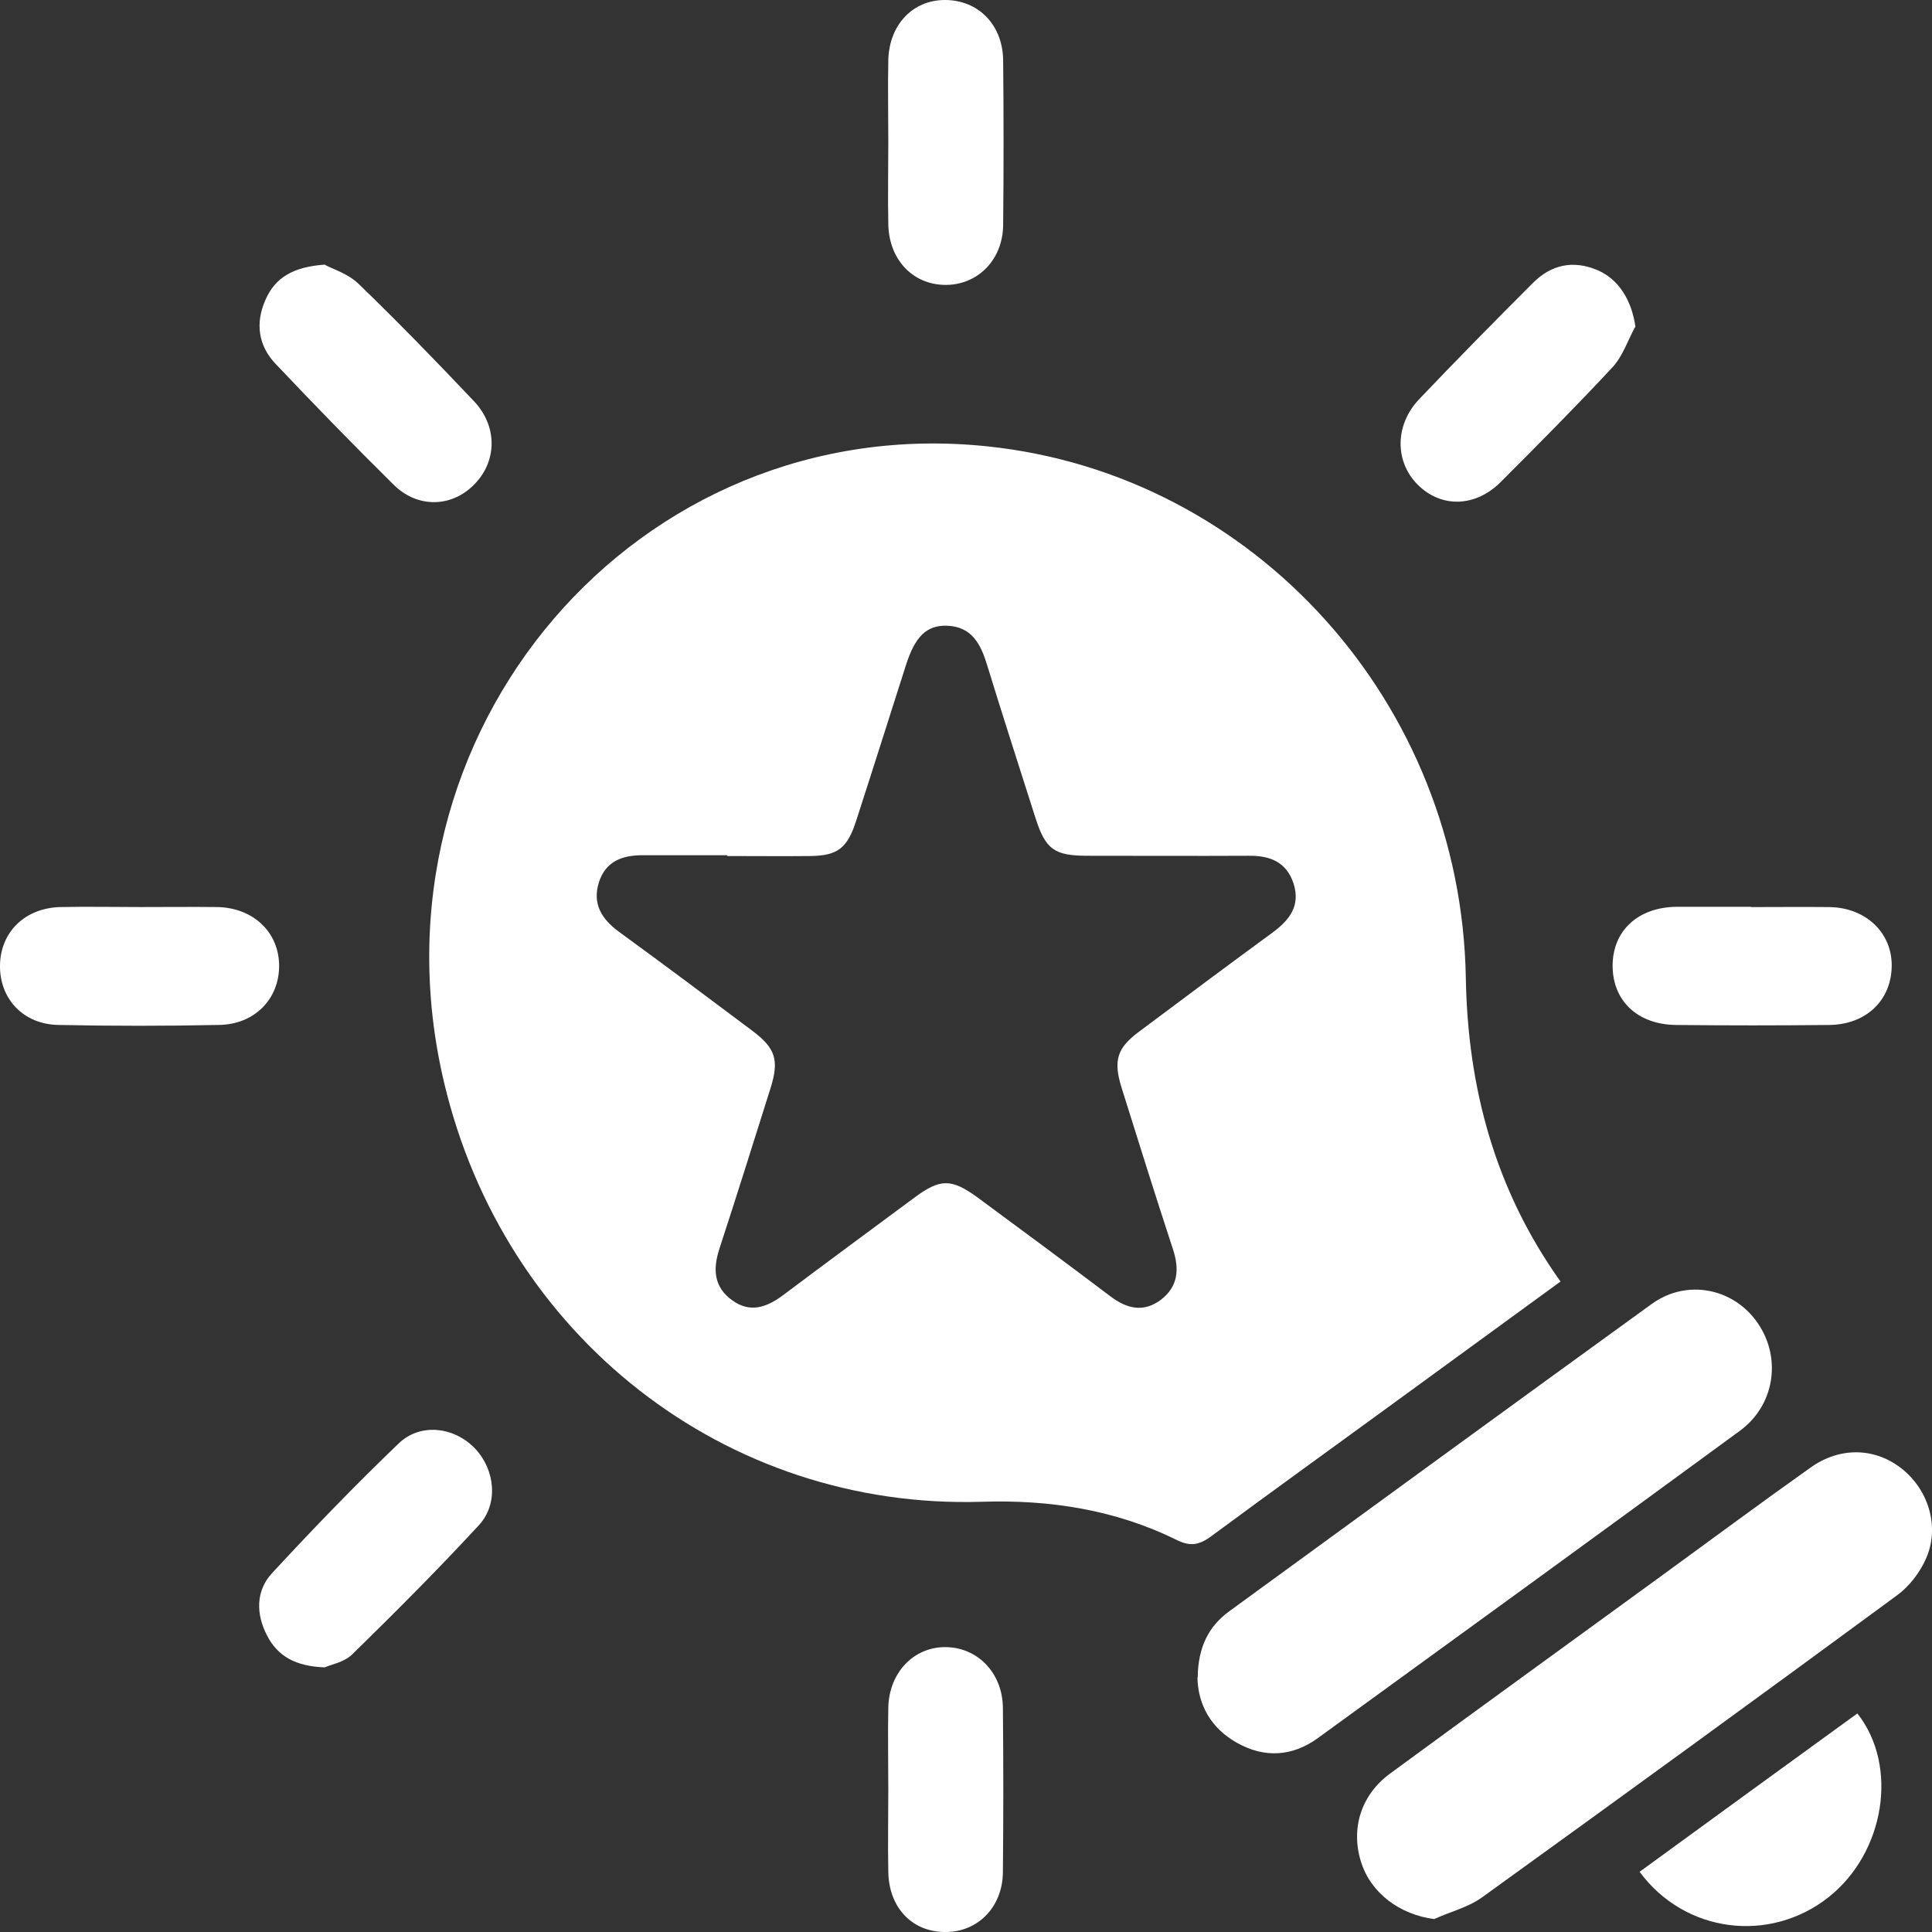 <svg width="74" height="74" viewBox="0 0 74 74" fill="none" xmlns="http://www.w3.org/2000/svg">
<rect x="0" y="0" width="74" height="74" fill="#333333" stroke="none"/>
<path d="M59.783 49.077C57.532 50.715 55.363 52.301 53.184 53.887C50.923 55.536 48.651 57.174 46.39 58.844C45.958 59.159 45.619 59.254 45.084 58.991C42.73 57.826 40.212 57.437 37.611 57.521C27.785 57.826 19.294 51.178 17.002 41.431C13.846 28.03 24.424 15.68 37.837 17.098C48.075 18.179 55.959 26.949 56.144 37.441C56.216 41.652 57.255 45.559 59.773 49.088L59.783 49.077ZM27.846 32.757C26.767 32.757 25.688 32.757 24.608 32.757C23.838 32.757 23.2 32.988 22.943 33.786C22.676 34.615 23.046 35.204 23.704 35.687C25.421 36.937 27.117 38.207 28.813 39.478C29.707 40.15 29.851 40.602 29.512 41.684C28.864 43.731 28.227 45.779 27.559 47.817C27.302 48.605 27.332 49.287 28.042 49.802C28.72 50.295 29.347 50.085 29.974 49.623C31.65 48.363 33.335 47.124 35.021 45.874C36.008 45.139 36.44 45.139 37.426 45.853C39.133 47.113 40.839 48.373 42.535 49.655C43.162 50.127 43.799 50.285 44.468 49.781C45.125 49.277 45.177 48.615 44.93 47.859C44.252 45.79 43.604 43.721 42.956 41.652C42.638 40.623 42.782 40.14 43.635 39.51C45.331 38.239 47.037 36.968 48.743 35.718C49.381 35.246 49.823 34.7 49.545 33.838C49.268 32.998 48.62 32.767 47.818 32.778C45.763 32.788 43.717 32.778 41.661 32.778C40.376 32.778 40.047 32.536 39.657 31.318C39.04 29.375 38.413 27.442 37.817 25.5C37.57 24.68 37.231 23.998 36.265 23.966C35.494 23.945 35.052 24.376 34.702 25.468C34.065 27.463 33.438 29.448 32.791 31.444C32.451 32.494 32.081 32.778 31.023 32.788C29.974 32.799 28.915 32.788 27.867 32.788L27.846 32.757Z" fill="white"/>
<path d="M45.876 64.243C45.886 63.109 46.287 62.29 47.088 61.712C52.475 57.785 57.861 53.857 63.257 49.95C64.614 48.963 66.423 49.341 67.338 50.696C68.243 52.029 67.975 53.836 66.629 54.812C61.253 58.751 55.856 62.668 50.46 66.585C49.494 67.279 48.435 67.342 47.397 66.764C46.389 66.207 45.886 65.304 45.865 64.254L45.876 64.243Z" fill="white"/>
<path d="M54.942 73.506C53.616 73.338 52.496 72.508 52.126 71.3C51.735 70.04 52.126 68.748 53.246 67.929C56.71 65.387 60.195 62.867 63.669 60.336C65.56 58.96 67.442 57.563 69.353 56.208C70.505 55.389 71.872 55.452 72.889 56.292C73.897 57.122 74.298 58.529 73.763 59.716C73.527 60.241 73.126 60.766 72.663 61.102C67.38 64.988 62.076 68.843 56.762 72.676C56.237 73.054 55.559 73.222 54.953 73.495L54.942 73.506Z" fill="white"/>
<path d="M5.397 34.742C6.363 34.742 7.34 34.731 8.306 34.742C9.704 34.763 10.691 35.708 10.691 37C10.691 38.26 9.755 39.237 8.388 39.258C6.342 39.3 4.287 39.3 2.241 39.258C0.895 39.237 -0.02 38.26 0 36.968C0.021 35.697 0.956 34.773 2.323 34.742C3.351 34.721 4.369 34.742 5.397 34.742Z" fill="white"/>
<path d="M67.071 34.743C68.068 34.743 69.075 34.732 70.072 34.743C71.47 34.764 72.477 35.73 72.457 37.011C72.436 38.324 71.47 39.248 70.052 39.259C68.109 39.28 66.156 39.28 64.213 39.259C62.722 39.248 61.767 38.335 61.767 36.99C61.767 35.646 62.743 34.743 64.234 34.732C65.179 34.732 66.125 34.732 67.071 34.732V34.743Z" fill="white"/>
<path d="M12.428 63.864C11.328 63.822 10.64 63.443 10.229 62.645C9.797 61.816 9.797 60.923 10.424 60.251C11.996 58.549 13.61 56.88 15.275 55.283C16.108 54.485 17.414 54.653 18.205 55.493C18.966 56.302 19.099 57.604 18.339 58.423C16.766 60.125 15.132 61.763 13.477 63.38C13.168 63.674 12.665 63.758 12.438 63.864H12.428Z" fill="white"/>
<path d="M62.62 12.539C62.343 13.054 62.147 13.652 61.767 14.062C60.369 15.564 58.93 17.013 57.481 18.462C56.504 19.439 55.188 19.46 54.294 18.557C53.42 17.675 53.42 16.278 54.356 15.291C55.785 13.789 57.244 12.308 58.714 10.838C59.413 10.134 60.256 9.955 61.181 10.344C62.004 10.691 62.507 11.52 62.641 12.528L62.62 12.539Z" fill="white"/>
<path d="M12.448 10.145C12.735 10.303 13.332 10.481 13.732 10.87C15.243 12.33 16.703 13.832 18.142 15.354C19.057 16.31 19.047 17.644 18.183 18.537C17.32 19.44 15.994 19.482 15.069 18.558C13.537 17.045 12.037 15.501 10.556 13.937C9.888 13.233 9.775 12.372 10.166 11.49C10.536 10.628 11.235 10.219 12.448 10.135V10.145Z" fill="white"/>
<path d="M34.024 68.549C34.024 67.499 34.003 66.449 34.024 65.398C34.055 64.075 34.98 63.099 36.182 63.088C37.426 63.078 38.403 64.065 38.413 65.419C38.434 67.52 38.434 69.62 38.413 71.71C38.403 73.034 37.467 73.989 36.244 74C34.959 74.021 34.044 73.086 34.024 71.689C34.003 70.639 34.024 69.589 34.024 68.539V68.549Z" fill="white"/>
<path d="M34.024 5.44C34.024 4.39 34.003 3.34 34.024 2.289C34.065 0.945 34.959 0 36.193 0C37.467 0 38.413 0.945 38.423 2.321C38.444 4.421 38.444 6.522 38.423 8.612C38.413 9.967 37.426 10.943 36.162 10.912C34.939 10.88 34.044 9.925 34.024 8.58C34.003 7.53 34.024 6.48 34.024 5.43V5.44Z" fill="white"/>
<path d="M62.794 71.699C65.579 69.672 68.355 67.645 71.141 65.629C72.734 67.645 72.189 70.964 70.041 72.665C67.779 74.451 64.531 74.041 62.804 71.699H62.794Z" fill="white"/>
</svg>
